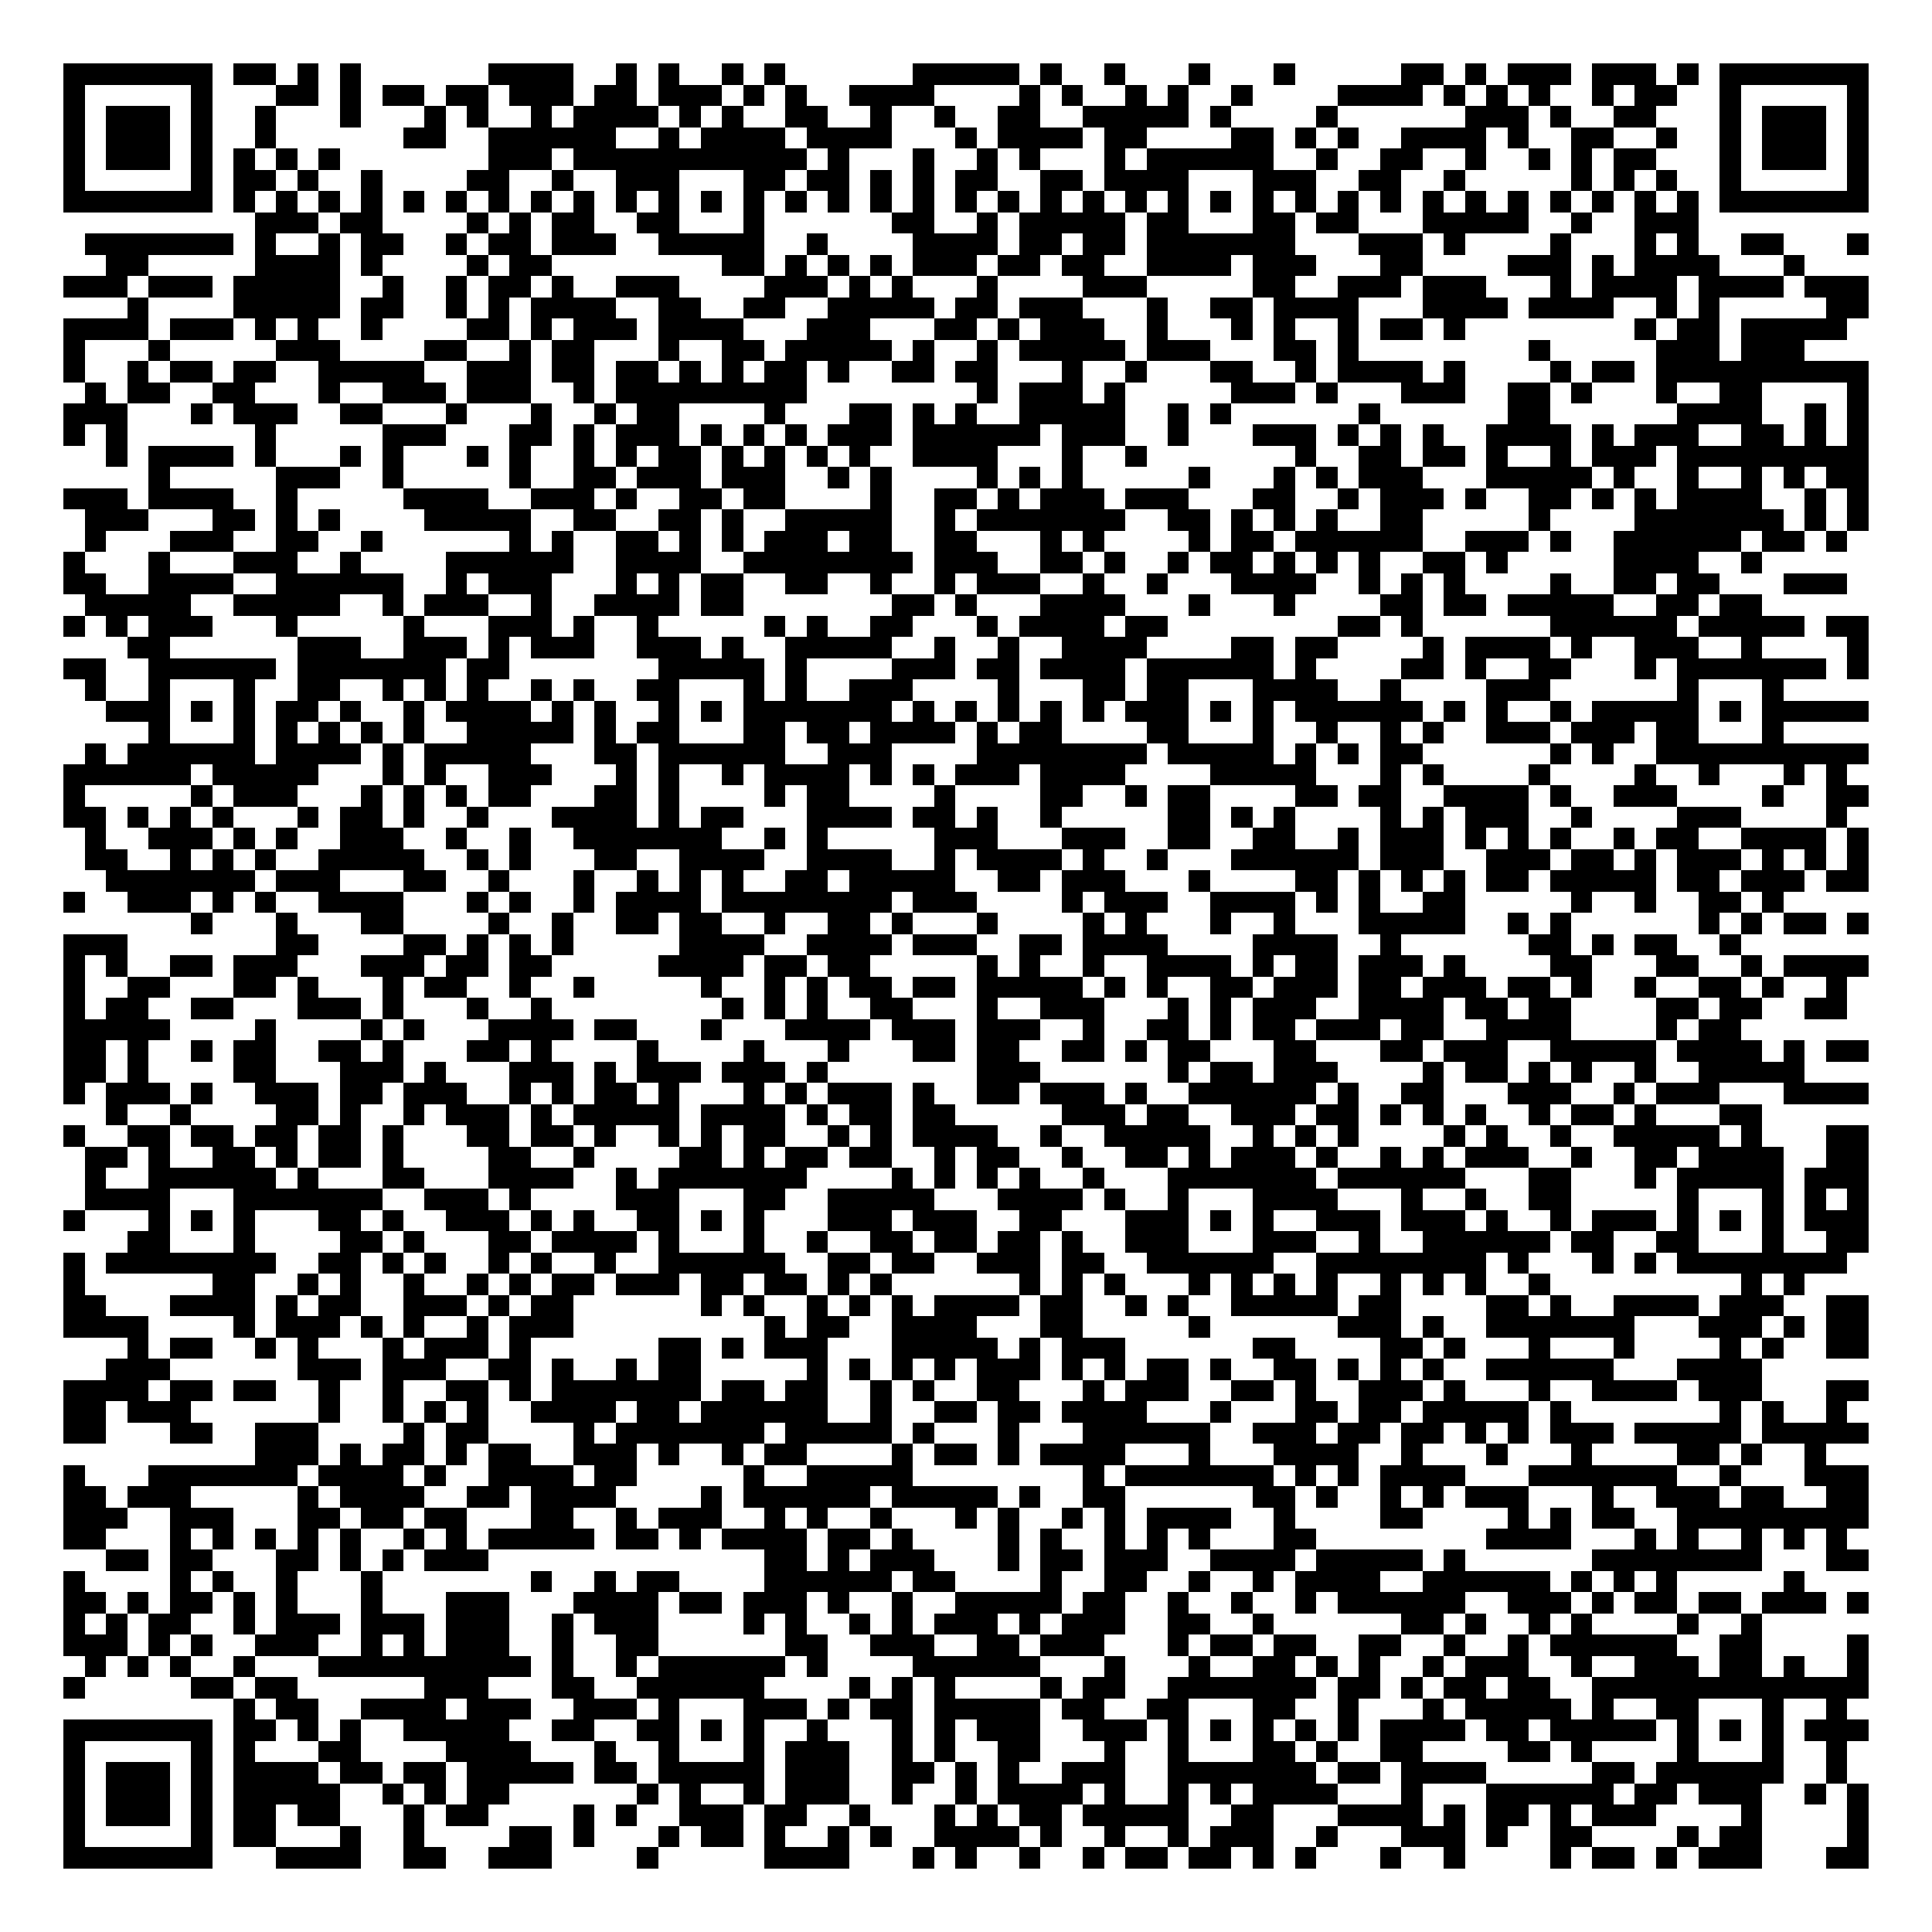 <svg xmlns="http://www.w3.org/2000/svg" width="176" height="176" viewBox="0 0 91 91" shape-rendering="crispEdges"><path fill="#ffffff" d="M0 0h91v91H0z"/><path stroke="#000000" d="M3 3.5h7m1 0h2m1 0h1m1 0h1m6 0h4m2 0h1m1 0h1m2 0h1m1 0h1m6 0h5m1 0h1m2 0h1m3 0h1m3 0h1m5 0h2m1 0h1m1 0h3m1 0h3m1 0h1m1 0h7M3 4.5h1m5 0h1m3 0h2m1 0h1m1 0h2m1 0h2m1 0h3m1 0h2m1 0h3m1 0h1m1 0h1m2 0h4m4 0h1m1 0h1m2 0h1m1 0h1m2 0h1m4 0h4m1 0h1m1 0h1m1 0h1m2 0h1m1 0h2m2 0h1m5 0h1M3 5.5h1m1 0h3m1 0h1m2 0h1m3 0h1m3 0h1m1 0h1m2 0h1m1 0h4m1 0h1m1 0h1m2 0h2m2 0h1m2 0h1m2 0h2m2 0h5m1 0h1m4 0h1m6 0h3m1 0h1m2 0h2m3 0h1m1 0h3m1 0h1M3 6.5h1m1 0h3m1 0h1m2 0h1m6 0h2m2 0h6m2 0h1m1 0h4m1 0h4m3 0h1m1 0h4m1 0h2m4 0h2m1 0h1m1 0h1m2 0h4m1 0h1m2 0h2m2 0h1m2 0h1m1 0h3m1 0h1M3 7.5h1m1 0h3m1 0h1m1 0h1m1 0h1m1 0h1m7 0h3m1 0h11m1 0h1m3 0h1m2 0h1m1 0h1m3 0h1m1 0h6m2 0h1m2 0h2m2 0h1m2 0h1m1 0h1m1 0h2m3 0h1m1 0h3m1 0h1M3 8.5h1m5 0h1m1 0h2m1 0h1m2 0h1m4 0h2m2 0h1m2 0h3m3 0h2m1 0h2m1 0h1m1 0h1m1 0h2m2 0h2m1 0h4m3 0h3m2 0h2m2 0h1m5 0h1m1 0h1m1 0h1m2 0h1m5 0h1M3 9.5h7m1 0h1m1 0h1m1 0h1m1 0h1m1 0h1m1 0h1m1 0h1m1 0h1m1 0h1m1 0h1m1 0h1m1 0h1m1 0h1m1 0h1m1 0h1m1 0h1m1 0h1m1 0h1m1 0h1m1 0h1m1 0h1m1 0h1m1 0h1m1 0h1m1 0h1m1 0h1m1 0h1m1 0h1m1 0h1m1 0h1m1 0h1m1 0h1m1 0h1m1 0h1m1 0h1m1 0h7M12 10.5h3m1 0h2m4 0h1m1 0h1m1 0h2m2 0h2m3 0h1m6 0h2m2 0h1m1 0h5m1 0h2m3 0h2m1 0h2m3 0h5m2 0h1m2 0h3M4 11.5h7m1 0h1m2 0h1m1 0h2m2 0h1m1 0h2m1 0h3m2 0h5m2 0h1m4 0h4m1 0h2m1 0h2m1 0h7m3 0h3m1 0h1m4 0h1m3 0h1m1 0h1m2 0h2m3 0h1M5 12.5h2m5 0h4m1 0h1m4 0h1m1 0h2m8 0h2m1 0h1m1 0h1m1 0h1m1 0h3m1 0h2m1 0h2m2 0h4m1 0h3m3 0h2m4 0h3m1 0h1m1 0h4m3 0h1M3 13.5h3m1 0h3m1 0h5m2 0h1m2 0h1m1 0h2m1 0h1m2 0h3m4 0h3m1 0h1m1 0h1m3 0h1m4 0h3m5 0h2m2 0h3m1 0h3m3 0h1m1 0h4m1 0h4m1 0h3M6 14.5h1m4 0h5m1 0h2m2 0h1m1 0h1m1 0h4m2 0h2m2 0h2m2 0h5m1 0h2m1 0h3m3 0h1m2 0h2m1 0h4m3 0h4m1 0h4m2 0h1m1 0h1m5 0h2M3 15.5h4m1 0h3m1 0h1m1 0h1m2 0h1m4 0h2m1 0h1m1 0h3m1 0h4m3 0h3m3 0h2m1 0h1m1 0h3m2 0h1m3 0h1m1 0h1m2 0h1m1 0h2m1 0h1m8 0h1m1 0h2m1 0h5M3 16.5h1m3 0h1m5 0h3m4 0h2m2 0h1m1 0h2m3 0h1m2 0h2m1 0h5m1 0h1m2 0h1m1 0h5m1 0h3m3 0h2m1 0h1m8 0h1m5 0h3m1 0h3M3 17.5h1m2 0h1m1 0h2m1 0h2m2 0h5m2 0h3m1 0h2m1 0h2m1 0h1m1 0h1m1 0h2m1 0h1m2 0h2m1 0h2m3 0h1m2 0h1m3 0h2m2 0h1m1 0h4m1 0h1m4 0h1m1 0h2m1 0h10M4 18.5h1m1 0h2m2 0h2m3 0h1m2 0h3m1 0h3m2 0h1m1 0h9m8 0h1m1 0h3m1 0h1m5 0h3m1 0h1m3 0h3m2 0h2m1 0h1m3 0h1m2 0h2m4 0h1M3 19.5h3m3 0h1m1 0h3m2 0h2m3 0h1m3 0h1m2 0h1m1 0h2m4 0h1m3 0h2m1 0h1m1 0h1m2 0h5m2 0h1m1 0h1m6 0h1m6 0h2m6 0h4m2 0h1m1 0h1M3 20.5h1m1 0h1m6 0h1m5 0h3m3 0h2m1 0h1m1 0h3m1 0h1m1 0h1m1 0h1m1 0h3m1 0h6m1 0h3m2 0h1m3 0h3m1 0h1m1 0h1m1 0h1m2 0h4m1 0h1m1 0h3m2 0h2m1 0h1m1 0h1M5 21.5h1m1 0h4m1 0h1m3 0h1m1 0h1m3 0h1m1 0h1m2 0h1m1 0h1m1 0h2m1 0h1m1 0h1m1 0h1m1 0h1m2 0h4m3 0h1m2 0h1m7 0h1m2 0h2m1 0h2m1 0h1m2 0h1m1 0h3m1 0h9M7 22.5h1m5 0h3m2 0h1m5 0h1m2 0h2m1 0h3m1 0h3m2 0h1m1 0h1m4 0h1m1 0h1m1 0h1m5 0h1m3 0h1m1 0h1m1 0h3m3 0h5m1 0h1m2 0h1m2 0h1m1 0h1m1 0h2M3 23.5h3m1 0h4m2 0h1m5 0h4m2 0h3m1 0h1m2 0h2m1 0h2m4 0h1m2 0h2m1 0h1m1 0h3m1 0h3m3 0h2m2 0h1m1 0h3m1 0h1m2 0h2m1 0h1m1 0h1m1 0h4m2 0h1m1 0h1M4 24.5h3m3 0h2m1 0h1m1 0h1m4 0h5m2 0h2m2 0h2m1 0h1m2 0h5m2 0h1m1 0h7m2 0h2m1 0h1m1 0h1m1 0h1m2 0h2m5 0h1m4 0h7m1 0h1m1 0h1M4 25.5h1m3 0h3m2 0h2m2 0h1m6 0h1m1 0h1m2 0h2m1 0h1m1 0h1m1 0h3m1 0h2m2 0h2m3 0h1m1 0h1m4 0h1m1 0h2m1 0h6m2 0h3m1 0h1m2 0h6m1 0h2m1 0h1M3 26.5h1m3 0h1m3 0h3m2 0h1m4 0h6m2 0h4m2 0h8m1 0h3m2 0h2m1 0h1m2 0h1m1 0h2m1 0h1m1 0h1m1 0h1m2 0h2m1 0h1m5 0h4m2 0h1M3 27.5h2m2 0h4m2 0h6m2 0h1m1 0h3m3 0h1m1 0h1m1 0h2m2 0h2m2 0h1m2 0h1m1 0h3m2 0h1m2 0h1m3 0h4m2 0h1m1 0h1m1 0h1m4 0h1m2 0h2m1 0h2m3 0h3M4 28.5h5m2 0h5m2 0h1m1 0h3m2 0h1m2 0h4m1 0h2m7 0h2m1 0h1m3 0h4m3 0h1m3 0h1m4 0h2m1 0h2m1 0h5m2 0h2m1 0h2M3 29.5h1m1 0h1m1 0h3m3 0h1m5 0h1m3 0h3m1 0h1m2 0h1m5 0h1m1 0h1m2 0h2m3 0h1m1 0h4m1 0h2m8 0h2m1 0h1m6 0h6m1 0h5m1 0h2M6 30.5h2m6 0h3m2 0h3m1 0h1m1 0h3m2 0h3m1 0h1m2 0h5m2 0h1m2 0h1m2 0h4m4 0h2m1 0h2m4 0h1m1 0h4m1 0h1m2 0h3m2 0h1m4 0h1M3 31.5h2m2 0h6m1 0h7m1 0h2m7 0h5m1 0h1m4 0h3m1 0h2m1 0h4m1 0h6m1 0h1m4 0h2m1 0h1m2 0h2m3 0h1m1 0h7m1 0h1M4 32.5h1m2 0h1m3 0h1m2 0h2m2 0h1m1 0h1m1 0h1m2 0h1m1 0h1m2 0h2m3 0h1m1 0h1m2 0h3m4 0h1m3 0h2m1 0h2m3 0h4m2 0h1m4 0h3m6 0h1m3 0h1M5 33.5h3m1 0h1m1 0h1m1 0h2m1 0h1m2 0h1m1 0h4m1 0h1m1 0h1m2 0h1m1 0h1m1 0h7m1 0h1m1 0h1m1 0h1m1 0h1m1 0h1m1 0h3m1 0h1m1 0h1m1 0h6m1 0h1m1 0h1m2 0h1m1 0h5m1 0h1m1 0h5M7 34.5h1m3 0h1m1 0h1m1 0h1m1 0h1m1 0h1m2 0h5m1 0h1m1 0h2m3 0h2m1 0h2m1 0h4m1 0h1m1 0h2m4 0h2m3 0h1m2 0h1m2 0h1m1 0h1m2 0h3m1 0h3m1 0h2m3 0h1M4 35.5h1m1 0h6m1 0h4m1 0h1m1 0h5m3 0h2m1 0h6m2 0h3m4 0h8m1 0h5m1 0h1m1 0h1m1 0h2m6 0h1m1 0h1m2 0h10M3 36.5h6m1 0h5m3 0h1m1 0h1m2 0h3m3 0h1m1 0h1m2 0h1m1 0h4m1 0h1m1 0h1m1 0h3m1 0h4m4 0h5m3 0h1m1 0h1m4 0h1m4 0h1m2 0h1m3 0h1m1 0h1M3 37.5h1m5 0h1m1 0h3m3 0h1m1 0h1m1 0h1m1 0h2m3 0h2m1 0h1m4 0h1m1 0h2m4 0h1m4 0h2m2 0h1m1 0h2m4 0h2m1 0h2m2 0h4m1 0h1m2 0h3m4 0h1m2 0h2M3 38.5h2m1 0h1m1 0h1m1 0h1m3 0h1m1 0h2m1 0h1m2 0h1m3 0h4m1 0h1m1 0h2m3 0h4m1 0h2m1 0h1m2 0h1m5 0h2m1 0h1m1 0h1m4 0h1m1 0h1m1 0h3m2 0h1m4 0h3m4 0h1M4 39.5h1m2 0h3m1 0h1m1 0h1m2 0h3m2 0h1m2 0h1m2 0h7m2 0h1m1 0h1m5 0h3m3 0h3m2 0h2m2 0h2m2 0h1m1 0h3m1 0h1m1 0h1m1 0h1m2 0h1m1 0h2m2 0h4m1 0h1M4 40.5h2m2 0h1m1 0h1m1 0h1m2 0h5m2 0h1m1 0h1m3 0h2m2 0h4m2 0h4m2 0h1m1 0h4m1 0h1m2 0h1m3 0h6m1 0h3m2 0h3m1 0h2m1 0h1m1 0h3m1 0h1m1 0h1m1 0h1M5 41.5h7m1 0h3m3 0h2m2 0h1m3 0h1m2 0h1m1 0h1m1 0h1m2 0h2m1 0h5m2 0h2m1 0h3m3 0h1m4 0h2m1 0h1m1 0h1m1 0h1m1 0h2m1 0h5m1 0h2m1 0h3m1 0h2M3 42.5h1m2 0h3m1 0h1m1 0h1m2 0h4m3 0h1m1 0h1m2 0h1m1 0h4m1 0h8m1 0h3m4 0h1m1 0h3m2 0h4m1 0h1m1 0h1m2 0h2m5 0h1m2 0h1m2 0h2m1 0h1M9 43.5h1m3 0h1m3 0h2m4 0h1m2 0h1m2 0h2m1 0h2m2 0h1m2 0h2m1 0h1m3 0h1m4 0h1m1 0h1m3 0h1m2 0h1m3 0h5m2 0h1m1 0h1m6 0h1m1 0h1m1 0h2m1 0h1M3 44.5h3m7 0h2m4 0h2m1 0h1m1 0h1m1 0h1m5 0h4m2 0h4m1 0h3m2 0h2m1 0h4m4 0h4m2 0h1m6 0h2m1 0h1m1 0h2m2 0h1M3 45.5h1m1 0h1m2 0h2m1 0h3m3 0h3m1 0h2m1 0h2m5 0h4m1 0h2m1 0h2m5 0h1m1 0h1m2 0h1m2 0h4m1 0h1m1 0h2m1 0h3m1 0h1m4 0h2m3 0h2m2 0h1m1 0h4M3 46.5h1m2 0h2m3 0h2m1 0h1m3 0h1m1 0h2m2 0h1m2 0h1m5 0h1m2 0h1m1 0h1m1 0h2m1 0h2m1 0h5m1 0h1m1 0h1m2 0h2m1 0h3m1 0h2m1 0h3m1 0h2m1 0h1m2 0h1m2 0h2m1 0h1m2 0h1M3 47.5h1m1 0h2m2 0h2m3 0h3m1 0h1m3 0h1m2 0h1m8 0h1m1 0h1m1 0h1m2 0h2m3 0h1m2 0h3m3 0h1m1 0h1m1 0h3m2 0h4m1 0h2m1 0h2m4 0h2m1 0h2m2 0h2M3 48.5h5m4 0h1m4 0h1m1 0h1m3 0h4m1 0h2m3 0h1m3 0h4m1 0h3m1 0h3m2 0h1m2 0h2m1 0h1m1 0h2m1 0h3m1 0h2m2 0h4m4 0h1m1 0h2M3 49.5h2m1 0h1m2 0h1m1 0h2m2 0h2m1 0h1m3 0h2m1 0h1m4 0h1m4 0h1m3 0h1m3 0h2m1 0h2m2 0h2m1 0h1m1 0h2m3 0h2m3 0h2m1 0h3m2 0h5m1 0h4m1 0h1m1 0h2M3 50.5h2m1 0h1m4 0h2m3 0h3m1 0h1m3 0h3m1 0h1m1 0h3m1 0h3m1 0h1m7 0h3m6 0h1m1 0h2m1 0h3m4 0h1m1 0h2m1 0h1m1 0h1m2 0h1m2 0h5M3 51.5h1m1 0h3m1 0h1m2 0h3m1 0h2m1 0h3m2 0h1m1 0h1m1 0h2m1 0h1m3 0h1m1 0h1m1 0h3m1 0h1m2 0h2m1 0h3m1 0h1m2 0h6m1 0h1m2 0h2m3 0h3m2 0h1m1 0h3m3 0h4M5 52.5h1m2 0h1m4 0h2m1 0h1m2 0h1m1 0h3m1 0h1m1 0h5m1 0h4m1 0h1m1 0h2m1 0h2m5 0h3m1 0h2m2 0h3m1 0h2m1 0h1m1 0h1m1 0h1m2 0h1m1 0h2m1 0h1m3 0h2M3 53.5h1m2 0h2m1 0h2m1 0h2m1 0h2m1 0h1m3 0h2m1 0h2m1 0h1m2 0h1m1 0h1m1 0h2m2 0h1m1 0h1m1 0h4m2 0h1m2 0h5m2 0h1m1 0h1m1 0h1m4 0h1m1 0h1m2 0h1m2 0h5m1 0h1m3 0h2M4 54.5h2m1 0h1m2 0h2m1 0h1m1 0h2m1 0h1m4 0h2m2 0h1m4 0h2m1 0h1m1 0h2m1 0h2m2 0h1m1 0h2m2 0h1m2 0h2m1 0h1m1 0h3m1 0h1m2 0h1m1 0h1m1 0h3m2 0h1m2 0h2m1 0h4m2 0h2M4 55.5h1m2 0h6m1 0h1m3 0h2m3 0h4m2 0h1m1 0h7m4 0h1m1 0h1m1 0h1m1 0h1m2 0h1m3 0h7m1 0h6m3 0h2m3 0h1m1 0h5m1 0h3M4 56.5h4m3 0h7m2 0h3m1 0h1m4 0h3m3 0h2m2 0h5m3 0h4m1 0h1m2 0h1m3 0h4m3 0h1m2 0h1m2 0h2m5 0h1m3 0h1m1 0h1m1 0h1M3 57.5h1m3 0h1m1 0h1m1 0h1m3 0h2m1 0h1m2 0h3m1 0h1m1 0h1m2 0h2m1 0h1m1 0h1m3 0h3m1 0h3m2 0h2m3 0h3m1 0h1m1 0h1m2 0h3m1 0h3m1 0h1m2 0h1m1 0h3m1 0h1m1 0h1m1 0h1m1 0h3M6 58.5h2m3 0h1m4 0h2m1 0h1m3 0h2m1 0h4m1 0h1m3 0h1m2 0h1m2 0h2m1 0h2m1 0h2m1 0h1m2 0h3m3 0h3m2 0h1m2 0h6m1 0h2m2 0h2m3 0h1m2 0h2M3 59.5h1m1 0h8m2 0h2m1 0h1m1 0h1m2 0h1m1 0h1m2 0h1m2 0h6m2 0h2m1 0h2m2 0h3m1 0h2m2 0h6m2 0h8m1 0h1m3 0h1m1 0h1m1 0h8M3 60.5h1m6 0h2m2 0h1m1 0h1m2 0h1m2 0h1m1 0h1m1 0h2m1 0h3m1 0h2m1 0h2m1 0h1m1 0h1m6 0h1m1 0h1m1 0h1m3 0h1m1 0h1m1 0h1m1 0h1m2 0h1m1 0h1m1 0h1m2 0h1m9 0h1m1 0h1M3 61.5h2m3 0h4m1 0h1m1 0h2m2 0h3m1 0h1m1 0h2m6 0h1m1 0h1m2 0h1m1 0h1m1 0h1m1 0h4m1 0h2m2 0h1m1 0h1m2 0h5m1 0h2m4 0h2m1 0h1m2 0h4m1 0h3m2 0h2M3 62.5h4m4 0h1m1 0h3m1 0h1m1 0h1m2 0h1m1 0h3m9 0h1m1 0h2m2 0h4m3 0h2m5 0h1m6 0h3m1 0h1m2 0h7m3 0h3m1 0h1m1 0h2M6 63.5h1m1 0h2m2 0h1m1 0h1m3 0h1m1 0h3m1 0h1m6 0h2m1 0h1m1 0h3m3 0h5m1 0h1m1 0h3m6 0h2m4 0h2m1 0h1m3 0h1m3 0h1m4 0h1m1 0h1m2 0h2M5 64.5h3m6 0h3m1 0h3m2 0h2m1 0h1m2 0h1m1 0h2m5 0h1m1 0h1m1 0h1m1 0h1m1 0h3m1 0h1m1 0h1m1 0h2m1 0h1m2 0h2m1 0h1m1 0h1m1 0h1m2 0h6m3 0h4M3 65.5h4m1 0h2m1 0h2m2 0h1m2 0h1m2 0h2m1 0h1m1 0h7m1 0h2m1 0h2m2 0h1m1 0h1m2 0h2m3 0h1m1 0h3m2 0h2m1 0h1m2 0h3m1 0h1m3 0h1m2 0h4m1 0h3m3 0h2M3 66.5h2m1 0h3m6 0h1m2 0h1m1 0h1m1 0h1m2 0h4m1 0h2m1 0h6m2 0h1m2 0h2m1 0h2m1 0h4m3 0h1m3 0h2m1 0h2m1 0h5m1 0h1m7 0h1m1 0h1m2 0h1M3 67.5h2m3 0h2m2 0h3m4 0h1m1 0h2m4 0h1m1 0h7m1 0h5m1 0h1m3 0h1m3 0h6m2 0h3m1 0h2m1 0h2m1 0h1m1 0h1m1 0h3m1 0h5m1 0h5M12 68.5h3m1 0h1m1 0h2m1 0h1m1 0h2m2 0h3m1 0h1m2 0h1m1 0h2m4 0h1m1 0h2m1 0h1m1 0h4m3 0h1m3 0h4m2 0h1m3 0h1m3 0h1m4 0h2m1 0h1m2 0h1M3 69.5h1m3 0h7m1 0h4m1 0h1m2 0h4m1 0h2m5 0h1m2 0h5m8 0h1m1 0h7m1 0h1m1 0h1m1 0h4m3 0h7m2 0h1m3 0h3M3 70.5h2m1 0h3m5 0h1m1 0h4m2 0h2m1 0h4m4 0h1m1 0h6m1 0h5m1 0h1m2 0h2m6 0h2m1 0h1m2 0h1m1 0h1m1 0h3m3 0h1m2 0h3m1 0h2m2 0h2M3 71.5h3m2 0h3m3 0h2m1 0h2m1 0h2m3 0h2m2 0h1m1 0h3m2 0h1m1 0h1m2 0h1m3 0h1m1 0h1m2 0h1m1 0h1m1 0h4m2 0h1m4 0h2m4 0h1m1 0h1m1 0h2m2 0h9M3 72.5h2m3 0h1m1 0h1m1 0h1m1 0h1m1 0h1m2 0h1m1 0h1m1 0h5m1 0h2m1 0h1m1 0h4m1 0h2m1 0h1m4 0h1m1 0h1m2 0h1m1 0h1m1 0h1m3 0h2m8 0h4m3 0h1m1 0h1m2 0h1m1 0h1m1 0h1M5 73.5h2m1 0h2m3 0h2m1 0h1m1 0h1m1 0h3m13 0h2m1 0h1m1 0h3m3 0h1m1 0h2m1 0h3m2 0h4m1 0h5m1 0h1m6 0h8m3 0h2M3 74.5h1m4 0h1m1 0h1m2 0h1m3 0h1m7 0h1m2 0h1m1 0h2m4 0h6m1 0h2m4 0h1m2 0h2m2 0h1m2 0h1m1 0h4m2 0h6m1 0h1m1 0h1m1 0h1m5 0h1M3 75.5h2m1 0h1m1 0h2m1 0h1m1 0h1m3 0h1m3 0h3m3 0h4m1 0h2m1 0h3m1 0h1m2 0h1m2 0h5m1 0h2m2 0h1m2 0h1m2 0h1m1 0h6m2 0h3m1 0h1m1 0h2m1 0h2m1 0h3m1 0h1M3 76.5h1m1 0h1m1 0h2m2 0h1m1 0h3m1 0h3m1 0h3m2 0h1m1 0h3m4 0h1m1 0h1m2 0h1m1 0h1m1 0h3m1 0h1m1 0h3m2 0h2m2 0h1m6 0h2m1 0h1m2 0h1m1 0h1m4 0h1m2 0h1M3 77.5h3m1 0h1m1 0h1m2 0h3m2 0h1m1 0h1m1 0h3m2 0h1m2 0h2m6 0h2m2 0h3m2 0h2m1 0h3m3 0h1m1 0h2m1 0h2m2 0h2m2 0h1m2 0h1m1 0h6m2 0h2m4 0h1M4 78.5h1m1 0h1m1 0h1m2 0h1m3 0h10m1 0h1m2 0h1m1 0h6m1 0h1m4 0h6m3 0h1m3 0h1m2 0h2m1 0h1m1 0h1m2 0h1m1 0h3m2 0h1m2 0h3m1 0h2m1 0h1m2 0h1M3 79.5h1m5 0h2m1 0h2m6 0h3m3 0h2m2 0h6m4 0h1m1 0h1m1 0h1m4 0h1m1 0h2m2 0h7m1 0h2m1 0h1m1 0h2m1 0h2m2 0h13M11 80.5h1m1 0h2m2 0h4m1 0h3m2 0h3m1 0h1m3 0h3m1 0h1m1 0h2m1 0h5m1 0h2m2 0h2m3 0h2m2 0h1m3 0h1m1 0h5m1 0h1m2 0h2m3 0h1m2 0h1M3 81.5h7m1 0h2m1 0h1m1 0h1m2 0h5m2 0h2m2 0h2m1 0h1m1 0h1m2 0h1m3 0h1m1 0h1m1 0h3m2 0h3m1 0h1m1 0h1m1 0h1m1 0h1m1 0h1m1 0h4m1 0h2m1 0h5m1 0h1m1 0h1m1 0h1m1 0h3M3 82.5h1m5 0h1m1 0h1m3 0h2m4 0h4m3 0h1m2 0h1m3 0h1m1 0h3m2 0h1m1 0h1m2 0h2m3 0h1m2 0h1m3 0h2m1 0h1m2 0h2m4 0h2m1 0h1m4 0h1m3 0h1m2 0h1M3 83.5h1m1 0h3m1 0h1m1 0h4m1 0h2m1 0h2m1 0h5m1 0h2m1 0h5m1 0h3m2 0h2m1 0h1m1 0h1m2 0h3m2 0h7m1 0h2m1 0h4m5 0h2m1 0h6m2 0h1M3 84.5h1m1 0h3m1 0h1m1 0h5m2 0h1m1 0h1m1 0h2m6 0h1m1 0h1m2 0h1m1 0h3m2 0h1m2 0h1m1 0h4m1 0h1m2 0h1m1 0h1m1 0h4m3 0h1m3 0h6m1 0h2m1 0h3m2 0h1m1 0h1M3 85.5h1m1 0h3m1 0h1m1 0h2m1 0h2m3 0h1m1 0h2m4 0h1m1 0h1m2 0h3m1 0h2m2 0h1m3 0h1m1 0h1m1 0h2m1 0h5m2 0h2m3 0h4m1 0h1m1 0h2m1 0h1m1 0h3m4 0h1m4 0h1M3 86.5h1m5 0h1m1 0h2m3 0h1m2 0h1m4 0h2m1 0h1m3 0h1m1 0h2m1 0h1m2 0h1m1 0h1m2 0h4m1 0h1m2 0h1m2 0h1m1 0h3m2 0h1m3 0h3m1 0h1m2 0h2m4 0h1m1 0h2m4 0h1M3 87.5h7m3 0h4m2 0h2m2 0h3m4 0h1m5 0h4m3 0h1m1 0h1m2 0h1m2 0h1m1 0h2m1 0h2m1 0h1m1 0h1m3 0h1m2 0h1m4 0h1m1 0h2m1 0h1m1 0h3m3 0h2"/></svg>
